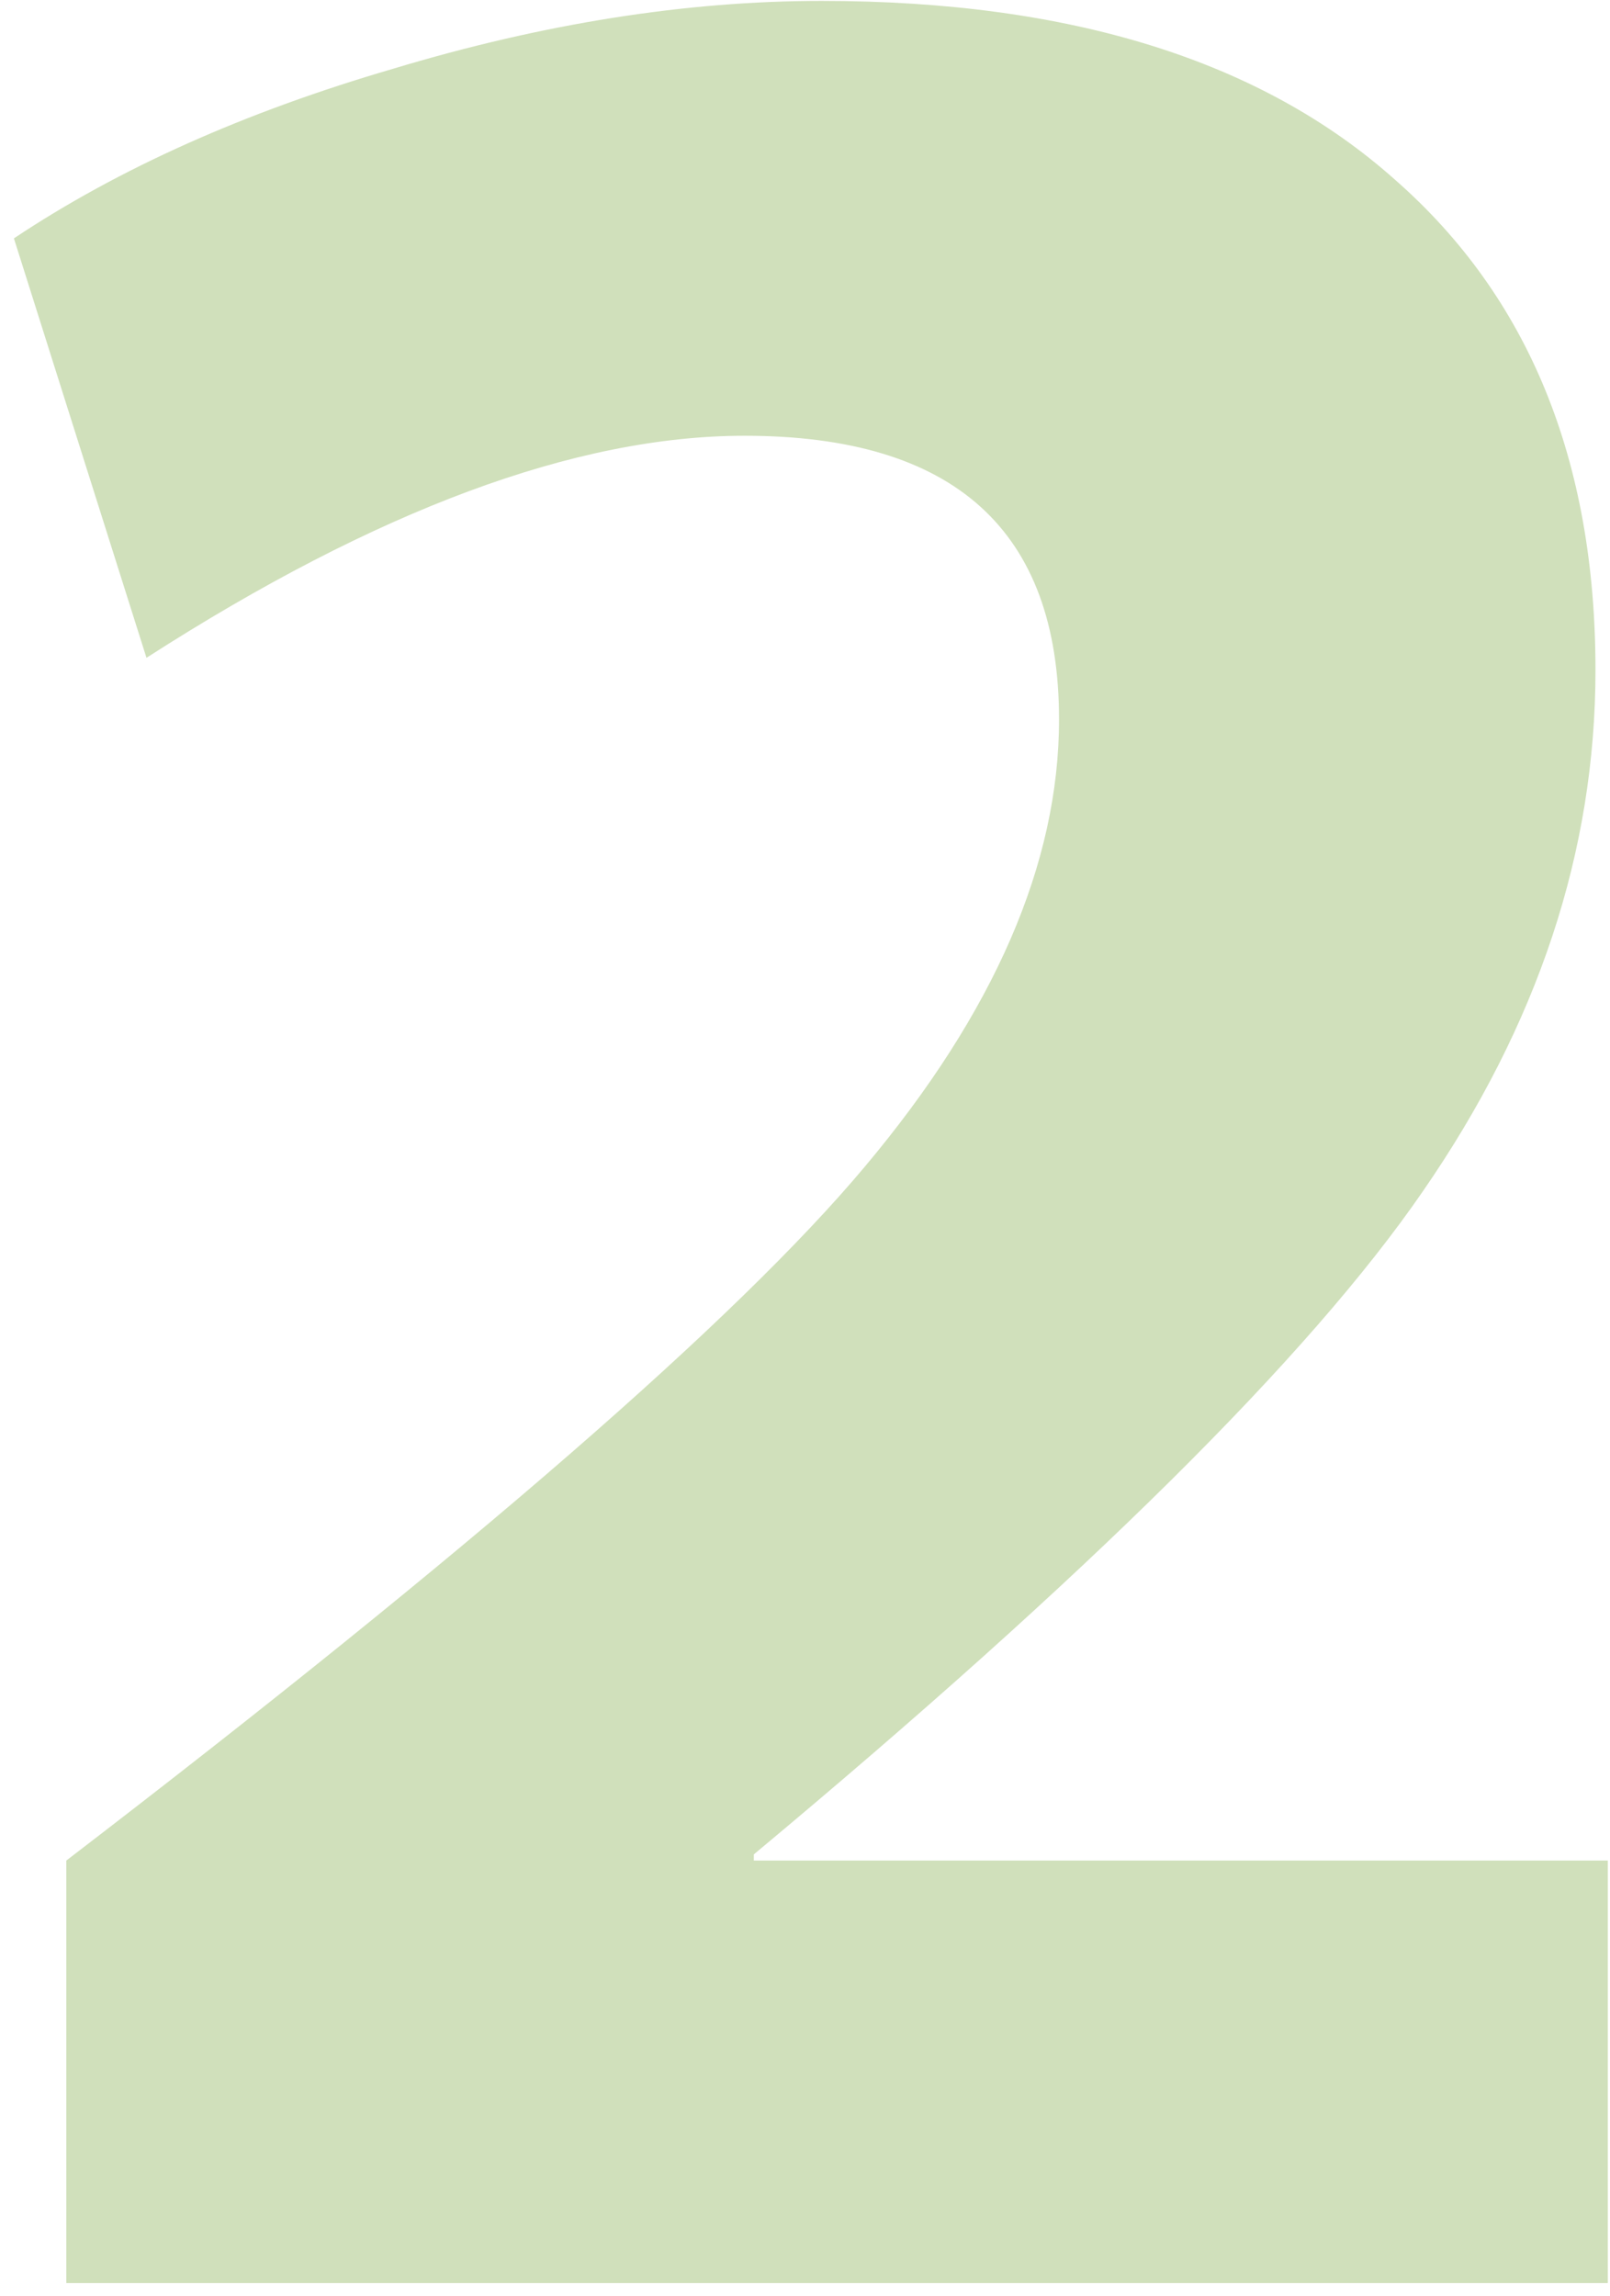 <svg width="94" height="134" viewBox="0 0 94 134" fill="none" xmlns="http://www.w3.org/2000/svg">
<path d="M3.872 108.592C27.512 90.473 43.052 76.973 50.492 68.093C58.052 59.093 61.832 50.393 61.832 41.993C61.832 30.953 55.712 25.433 43.472 25.433C33.632 25.433 21.992 29.753 8.552 38.393L0.812 13.913C6.932 9.833 14.312 6.533 22.952 4.013C31.712 1.373 40.052 0.053 47.972 0.053C62.492 0.053 73.652 3.533 81.452 10.493C89.252 17.333 93.152 26.873 93.152 39.113C93.152 49.673 89.792 59.813 83.072 69.533C76.472 79.133 63.452 92.033 44.012 108.232V108.592H93.872V133.252H3.872V108.592Z" fill="#D0E0BB"/>
</svg>
